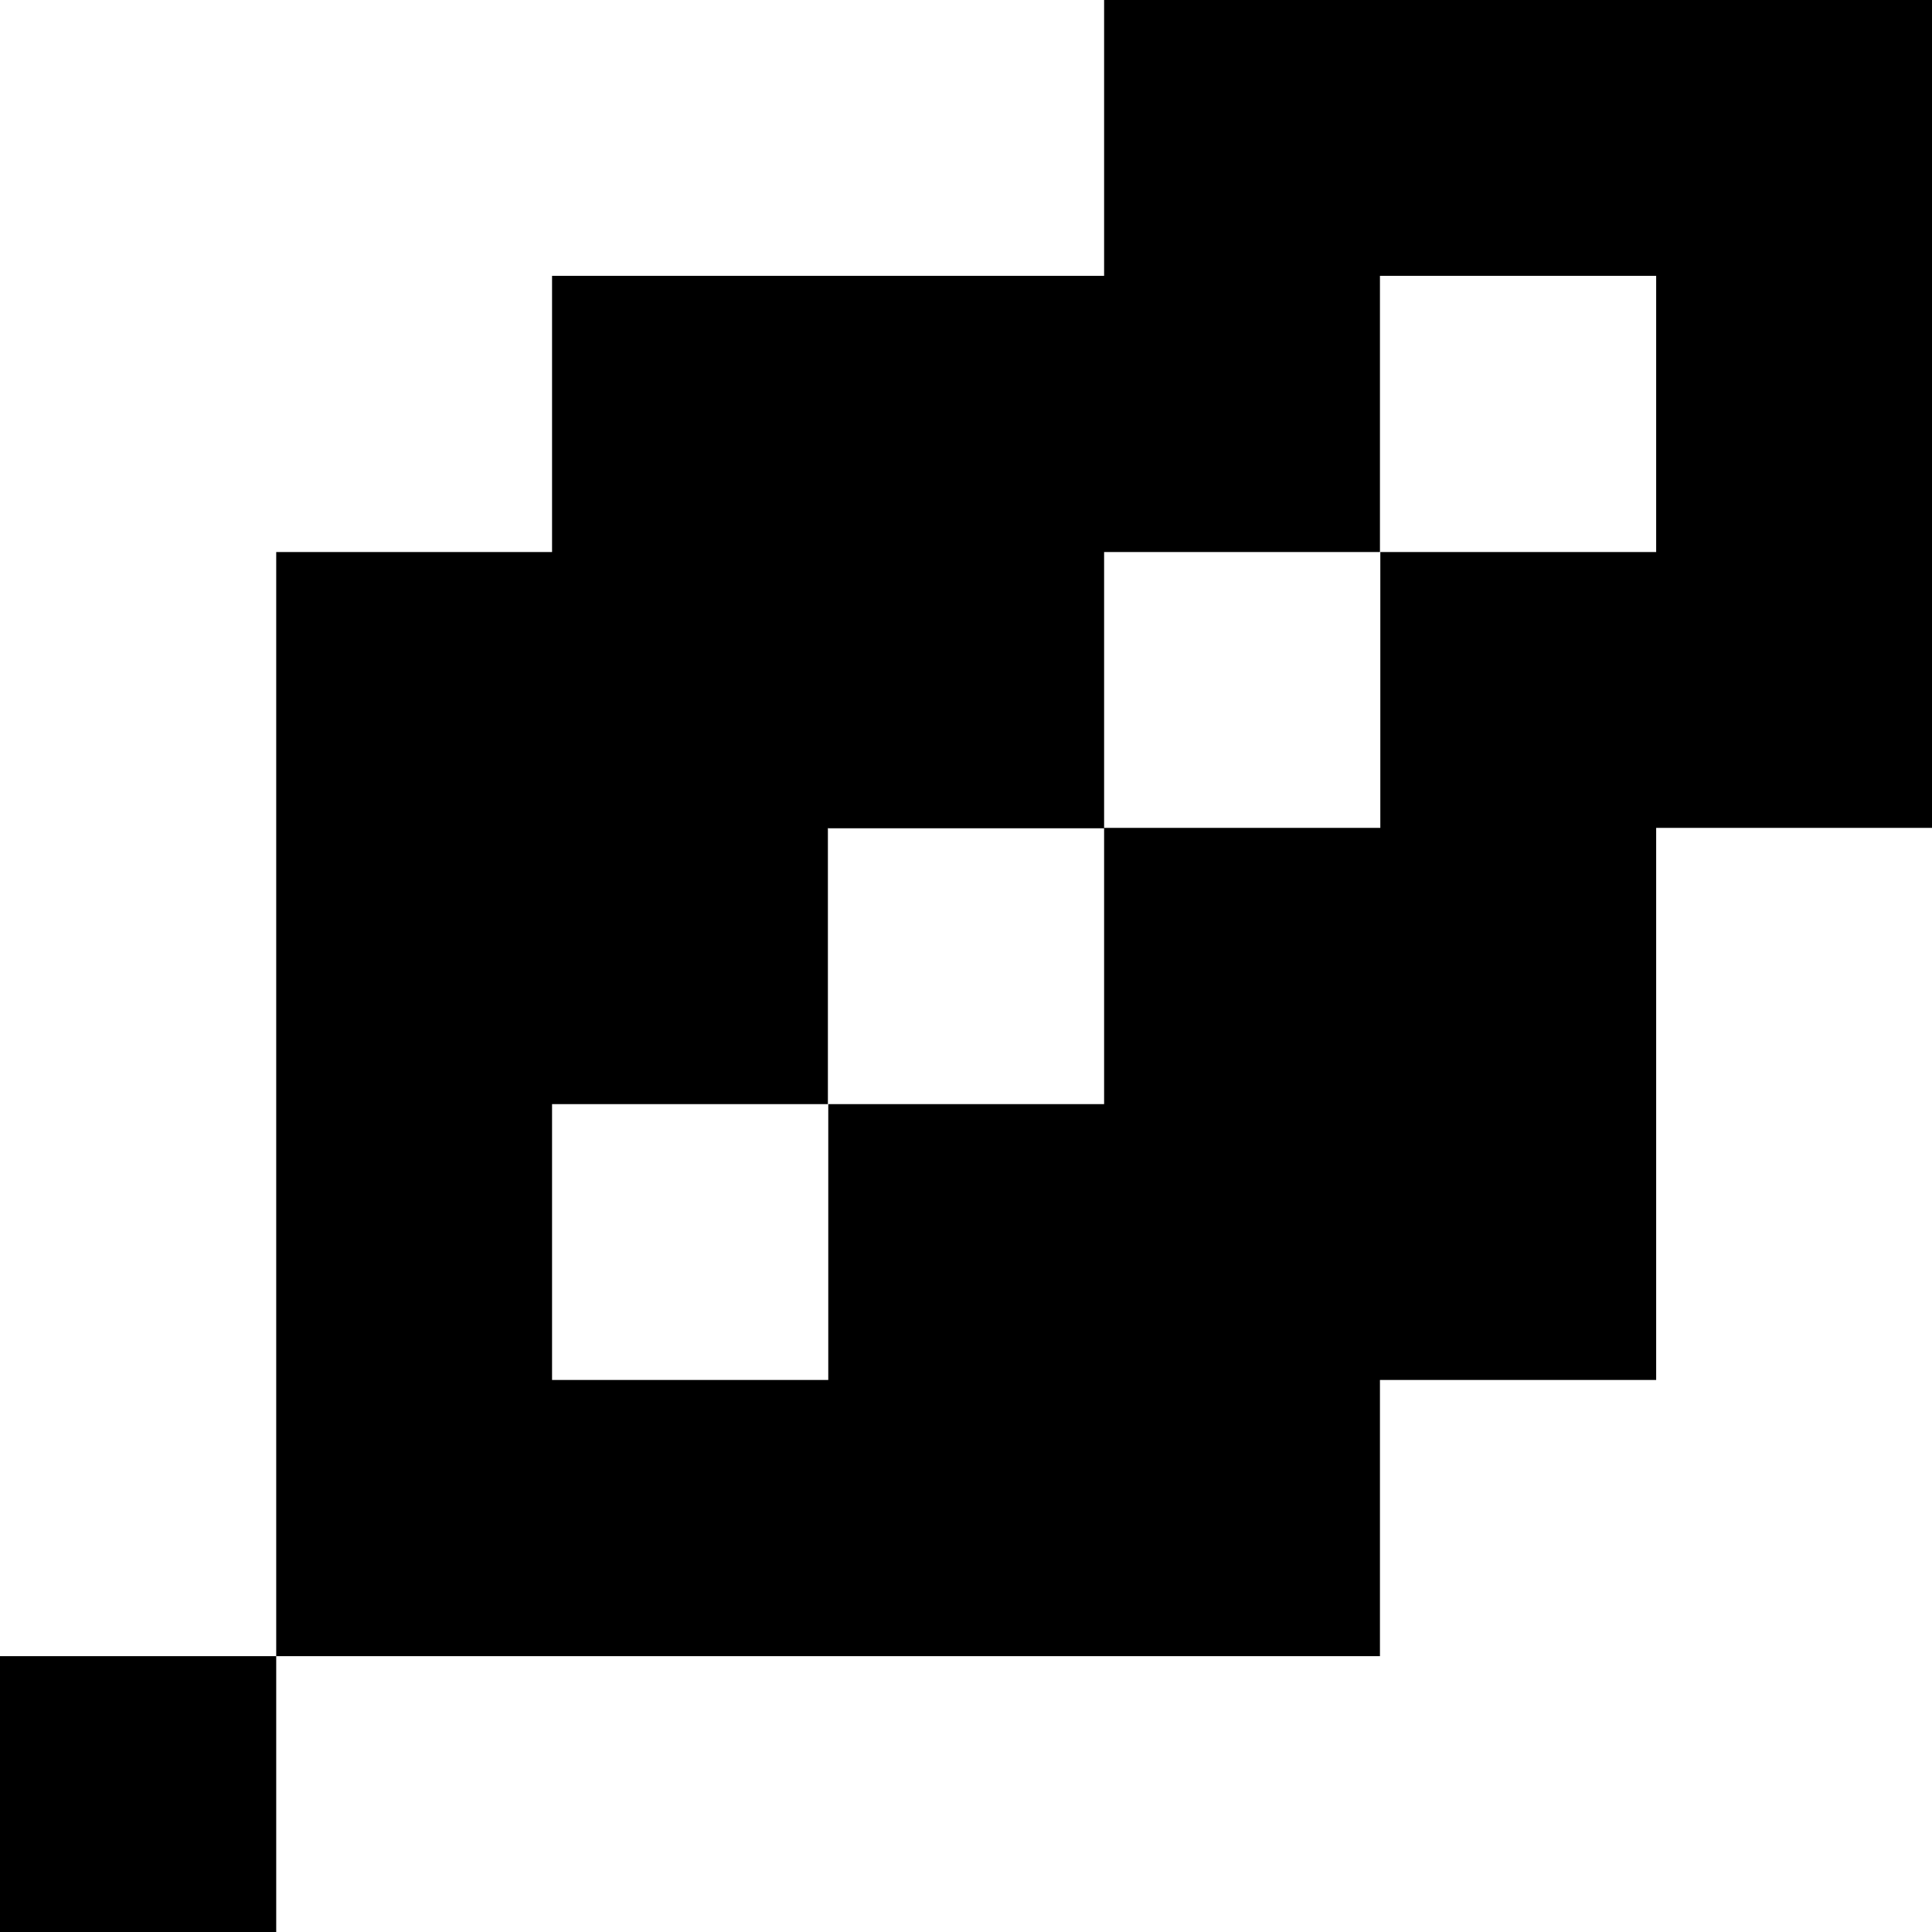 <svg xmlns="http://www.w3.org/2000/svg" viewBox="0 0 512 512"><!--! Font Awesome Free 6.5.0 by @fontawesome - https://fontawesome.com License - https://fontawesome.com/license/free (Icons: CC BY 4.0, Fonts: SIL OFL 1.1, Code: MIT License) Copyright 2023 Fonticons, Inc. --><path d="M73.2 512V438.9H365.7V365.7h73.2V219.4H512V0H292.6V73.1H146.3v73.2H73.2V438.9H0V512H73.2zm73.1-219.4h73.2v73.1H146.3V292.6zm73.2-73.1h73.1v73.1H219.4V219.4zm73.1 0V146.3h73.2v73.1H292.6zM365.7 73.1h73.2v73.2H365.7V73.1z"/></svg>